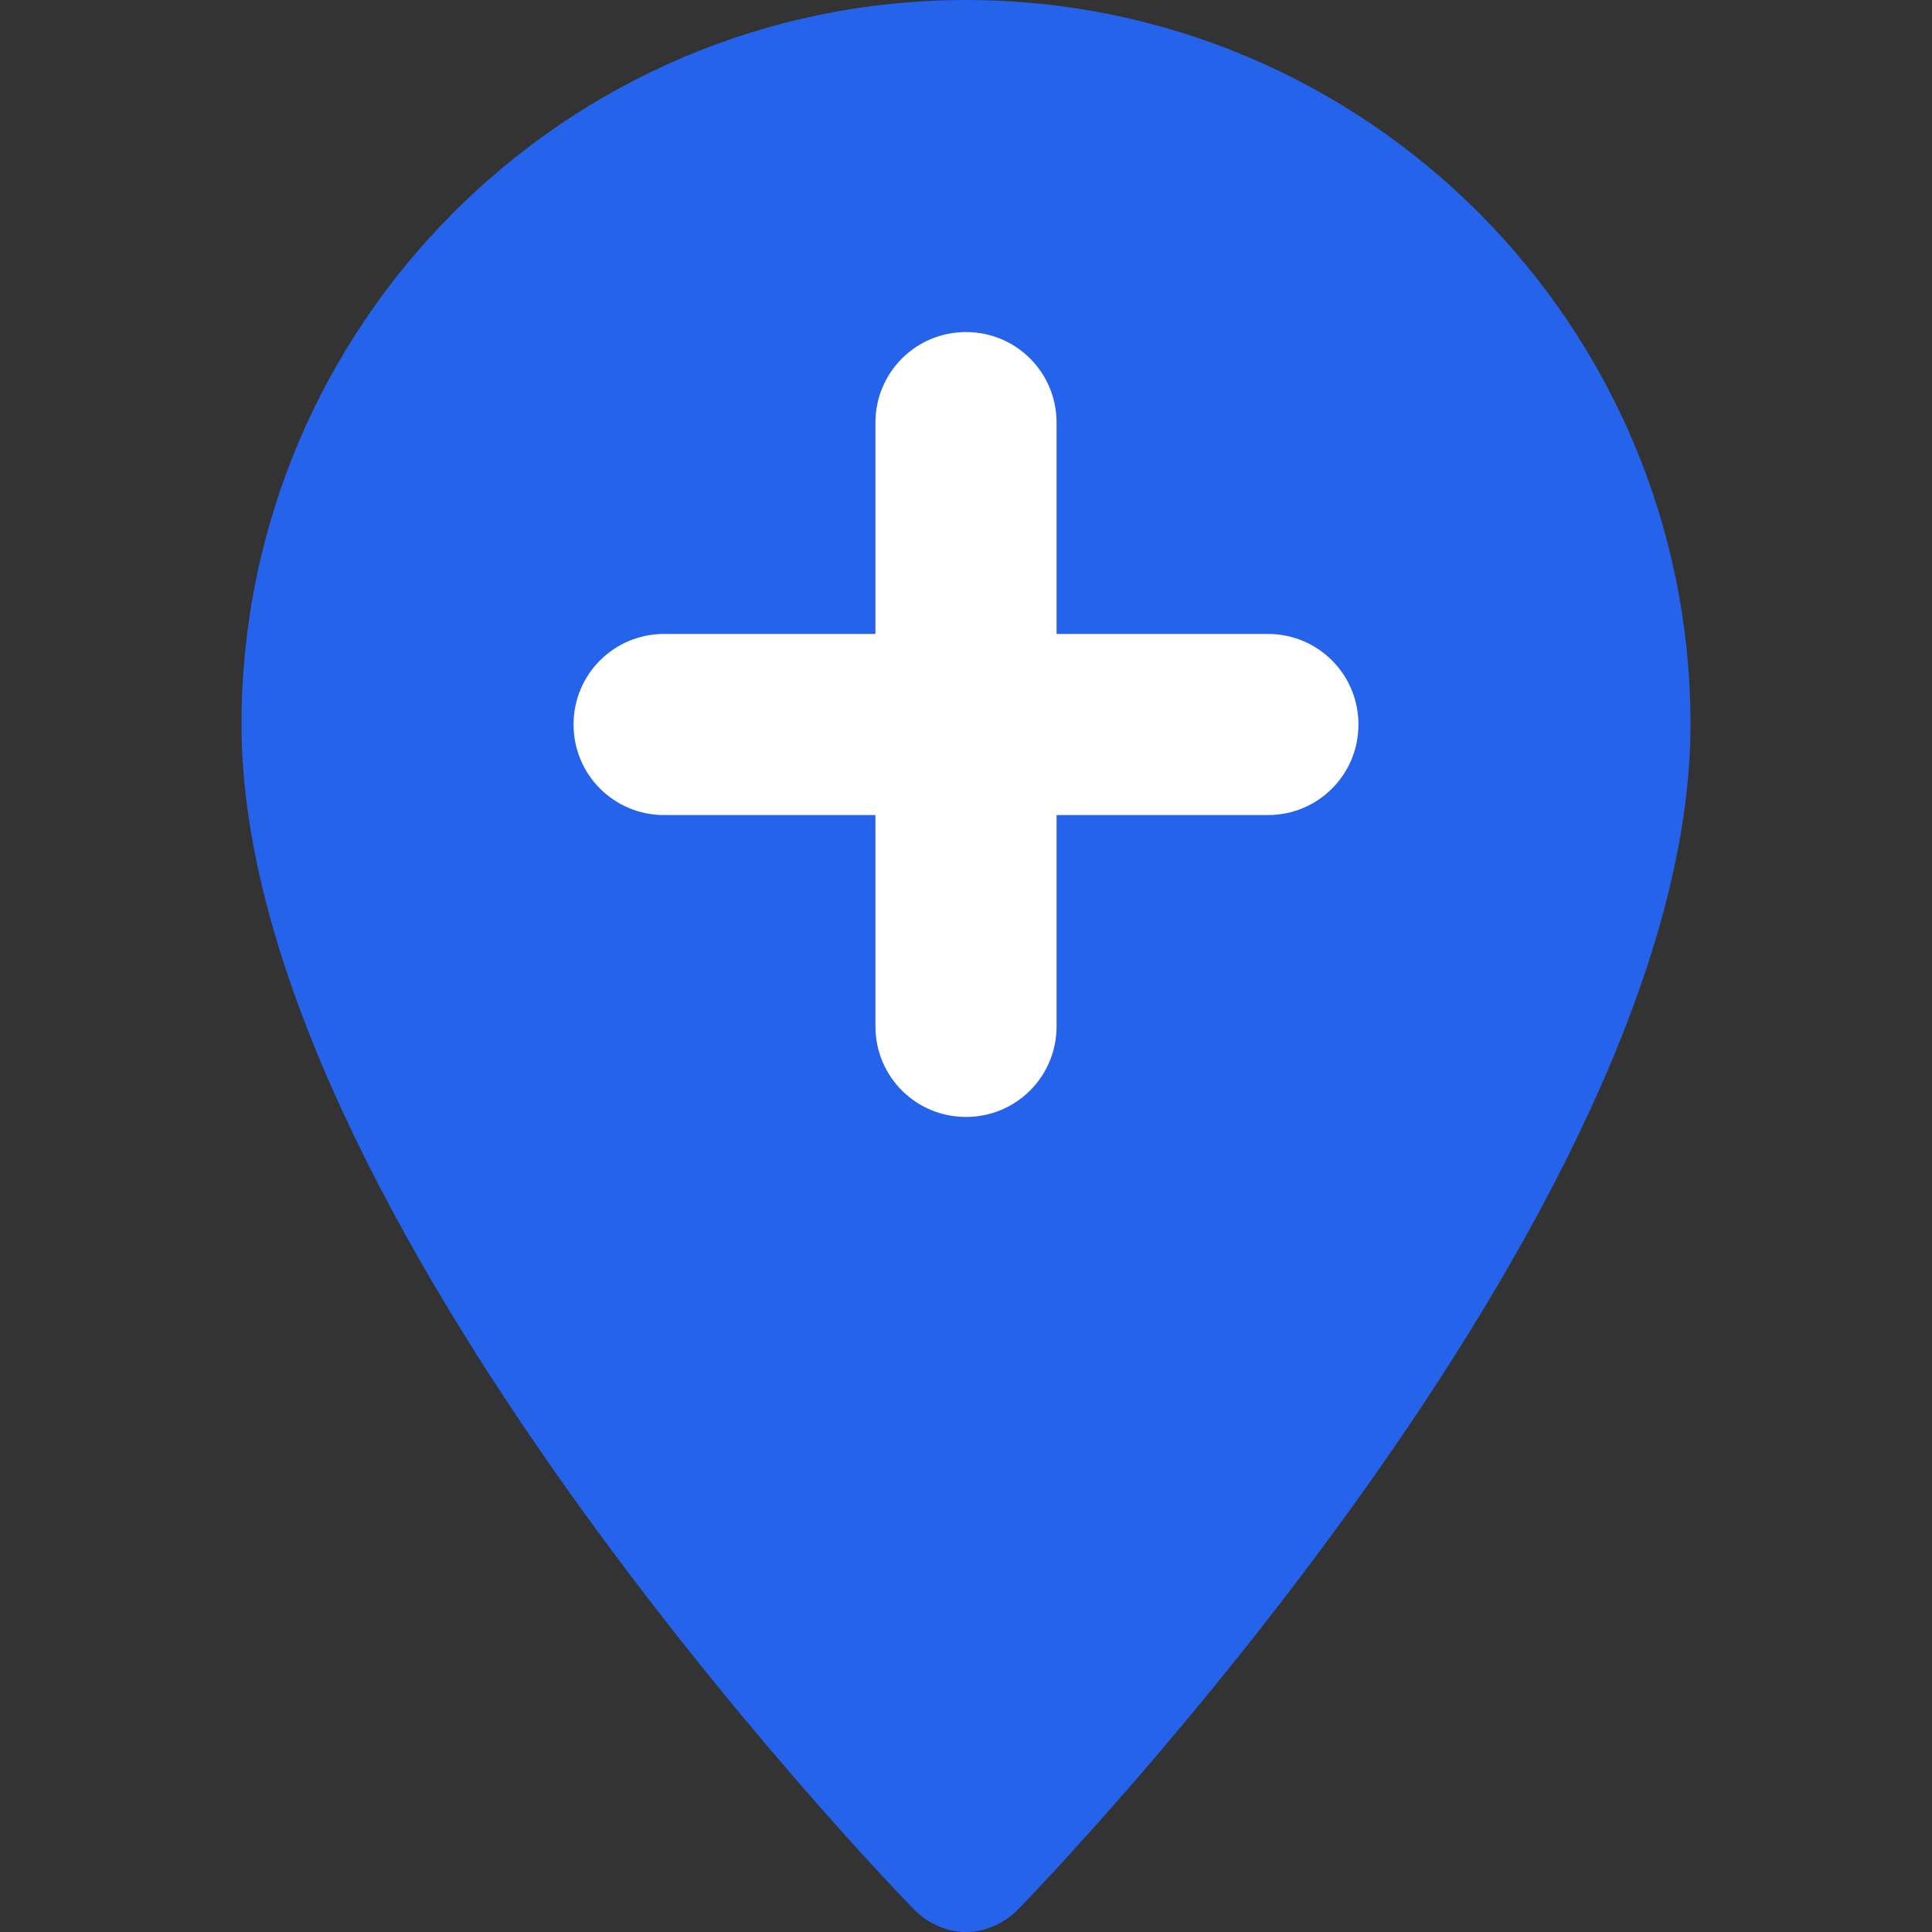<svg xmlns="http://www.w3.org/2000/svg" viewBox="0 0 512 512">
  <rect x="0" y="0" width="512" height="512" fill="#333333" stroke="none"/>
  <path fill="#2563EB" d="M256 0C150 0 64 86 64 192c0 129.4 170.8 306.4 178.1 313.9 3.7 3.8 8.7 6.1 13.9 6.1s10.2-2.3 13.9-6.1C277.2 498.4 448 321.4 448 192 448 86 362 0 256 0z"/>
  <path fill="#ffffff" d="M336 168h-56v-56c0-13.3-10.7-24-24-24s-24 10.7-24 24v56h-56c-13.3 0-24 10.7-24 24s10.7 24 24 24h56v56c0 13.3 10.7 24 24 24s24-10.7 24-24v-56h56c13.3 0 24-10.7 24-24s-10.7-24-24-24z"/>
</svg>
